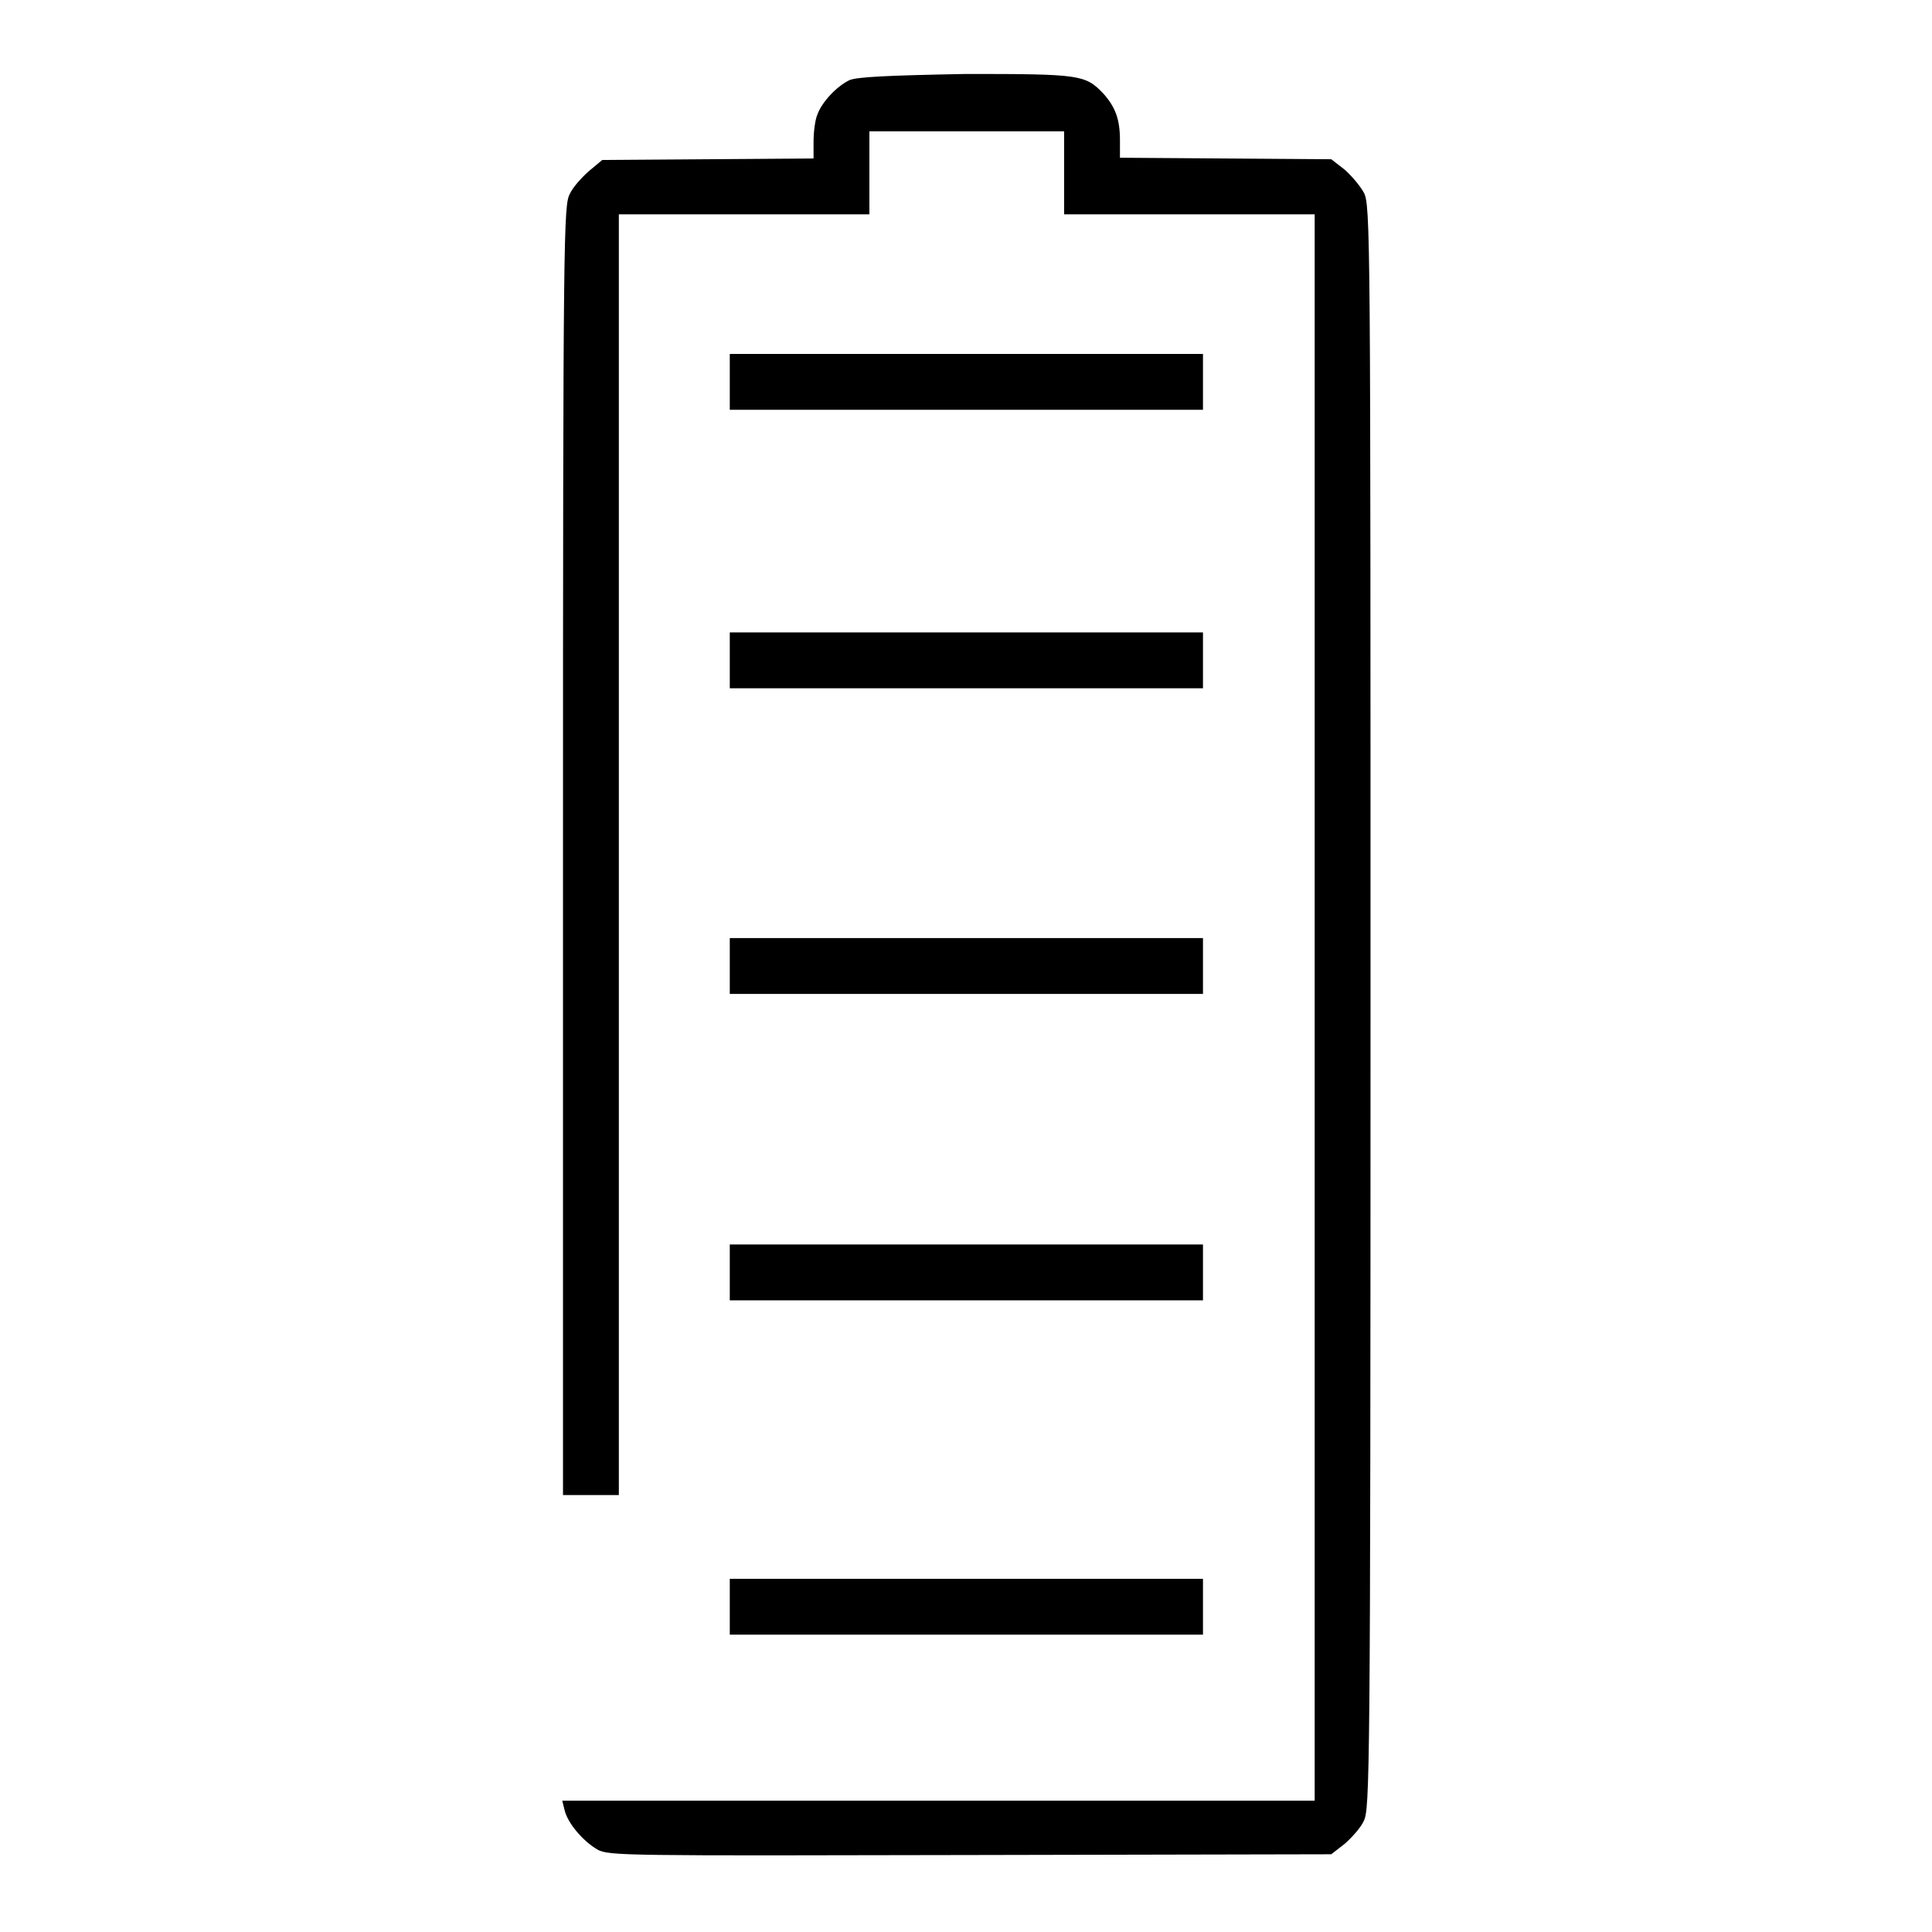 <?xml version="1.0" encoding="utf-8"?>
<!-- Svg Vector Icons : http://www.onlinewebfonts.com/icon -->
<!DOCTYPE svg PUBLIC "-//W3C//DTD SVG 1.1//EN" "http://www.w3.org/Graphics/SVG/1.1/DTD/svg11.dtd">
<svg version="1.1" xmlns="http://www.w3.org/2000/svg" xmlns:xlink="http://www.w3.org/1999/xlink" x="0px" y="0px" viewBox="0 0 256 256" enable-background="new 0 0 256 256" xml:space="preserve">
<g><g><g><path fill="#000000" d="M112.6,10.6c-1.7,0.8-3.7,2.9-4.3,4.6c-0.3,0.7-0.5,2.3-0.5,3.6V21l-14,0.1l-14,0.1L78,22.7c-0.9,0.8-2.1,2.1-2.5,3c-0.8,1.5-0.9,4.7-0.9,87v85.4h3.7h3.7v-84.8V28.4h16.6h16.6v-5.5v-5.5H128H141v5.5v5.5h16.6h16.6v105.1v105.1h-49.8H74.5l0.3,1.2c0.4,1.8,2.5,4.2,4.4,5.3c1.6,0.8,3.5,0.8,49.4,0.7l47.8-0.1l1.8-1.4c0.9-0.8,2.1-2.1,2.5-3c0.8-1.6,0.9-5.3,0.9-107.9c0-102.6,0-106.3-0.9-107.9c-0.5-0.9-1.6-2.2-2.5-3l-1.8-1.4l-14-0.1l-14-0.1v-2.3c0-2.8-0.6-4.4-2.2-6.2c-2.4-2.5-3-2.6-18.2-2.6C117.3,10,113.7,10.2,112.6,10.6z"/><path fill="#000000" d="M96.7,50.6v3.7H128h31.4v-3.7v-3.7H128H96.7V50.6z"/><path fill="#000000" d="M96.7,87.5v3.7H128h31.4v-3.7v-3.7H128H96.7V87.5z"/><path fill="#000000" d="M96.7,128v3.7H128h31.4V128v-3.7H128H96.7V128z"/><path fill="#000000" d="M96.7,168.6v3.7H128h31.4v-3.7v-3.7H128H96.7V168.6z"/><path fill="#000000" d="M96.7,212.9v3.7H128h31.4v-3.7v-3.7H128H96.7V212.9z"/></g></g></g>
</svg>